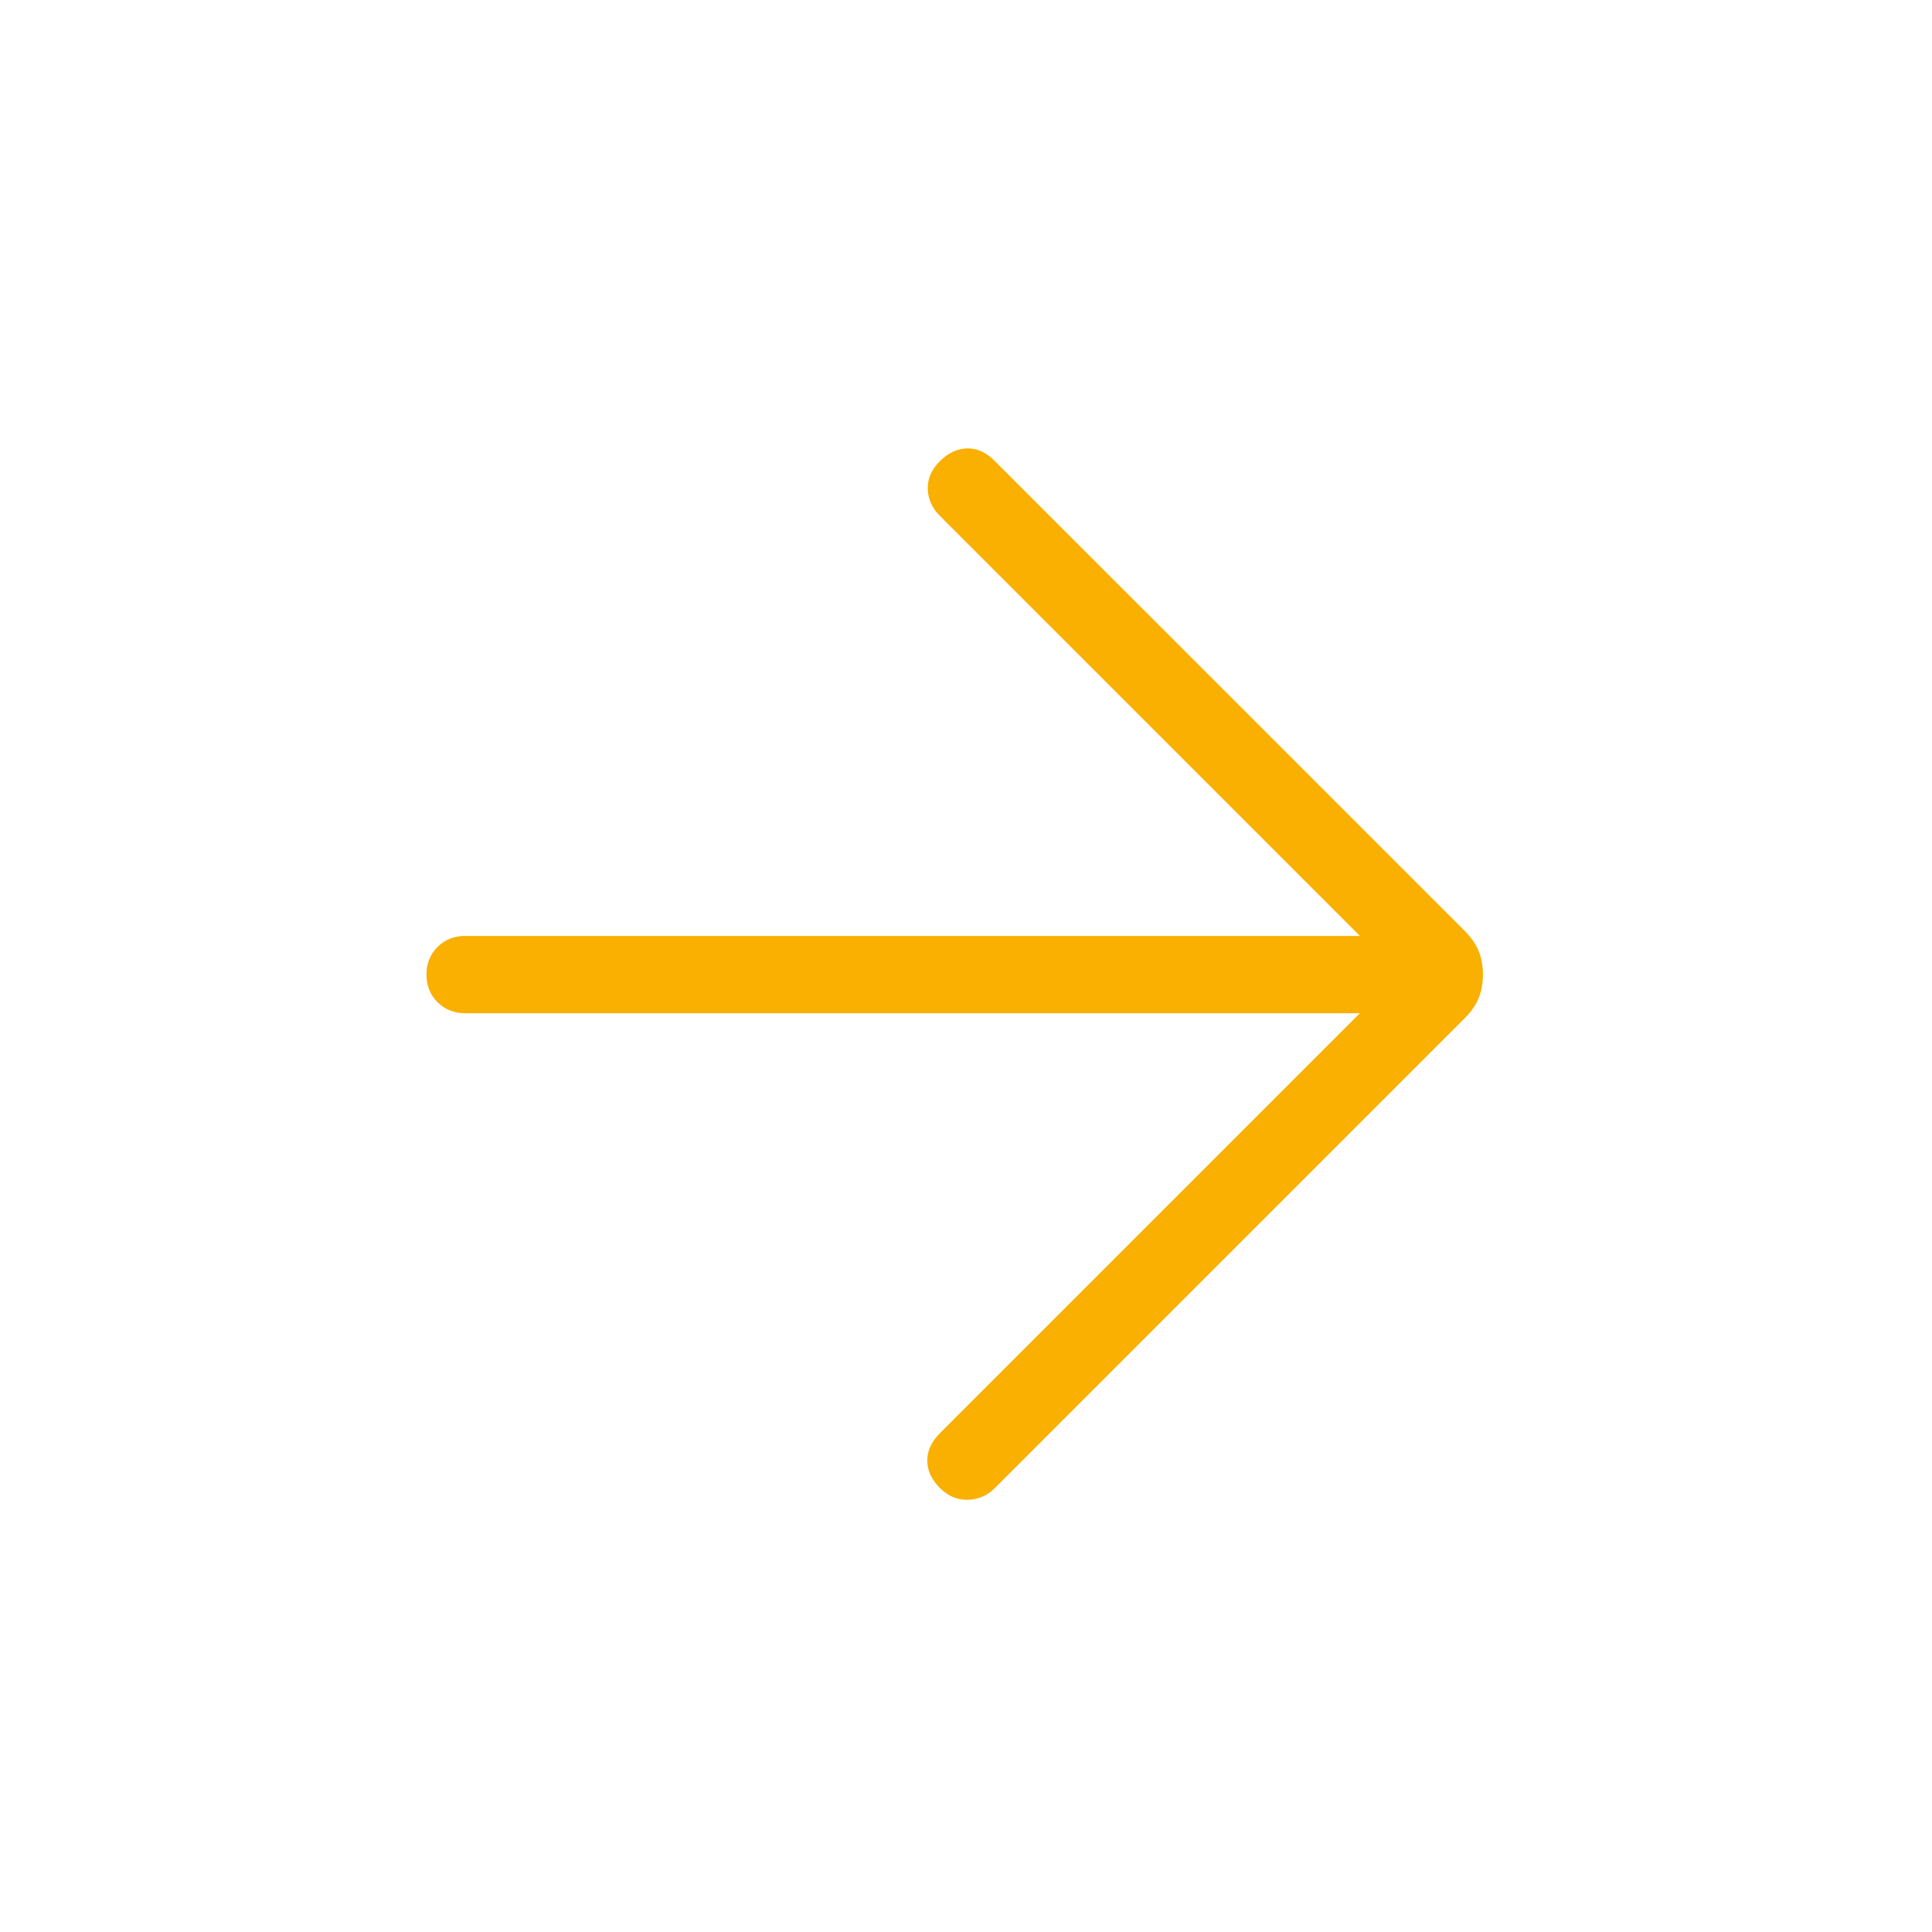 <?xml version="1.0" encoding="UTF-8"?> <svg xmlns="http://www.w3.org/2000/svg" width="25" height="25" viewBox="0 0 25 25" fill="none"><mask id="mask0_1071_189" style="mask-type:alpha" maskUnits="userSpaceOnUse" x="0" y="0" width="25" height="25"><rect x="24.518" y="24.611" width="24" height="24" transform="rotate(180 24.518 24.611)" fill="#D9D9D9"></rect></mask><g mask="url(#mask0_1071_189)"><path d="M17.597 12.111L12.159 6.672C12.061 6.575 12.01 6.46 12.005 6.328C12.001 6.196 12.054 6.075 12.164 5.965C12.274 5.858 12.392 5.804 12.518 5.802C12.644 5.8 12.762 5.854 12.872 5.965L18.953 12.045C19.04 12.133 19.101 12.222 19.136 12.313C19.172 12.404 19.189 12.503 19.189 12.611C19.189 12.719 19.172 12.818 19.136 12.909C19.101 13 19.04 13.089 18.953 13.176L12.872 19.257C12.778 19.351 12.665 19.401 12.53 19.407C12.396 19.413 12.274 19.363 12.164 19.257C12.054 19.147 11.999 19.028 11.999 18.9C11.999 18.773 12.054 18.654 12.164 18.544L17.597 13.111L6.018 13.111C5.876 13.111 5.757 13.063 5.661 12.968C5.566 12.872 5.518 12.753 5.518 12.611C5.518 12.469 5.566 12.35 5.661 12.254C5.757 12.159 5.876 12.111 6.018 12.111L17.597 12.111Z" fill="#F9B000"></path></g></svg> 